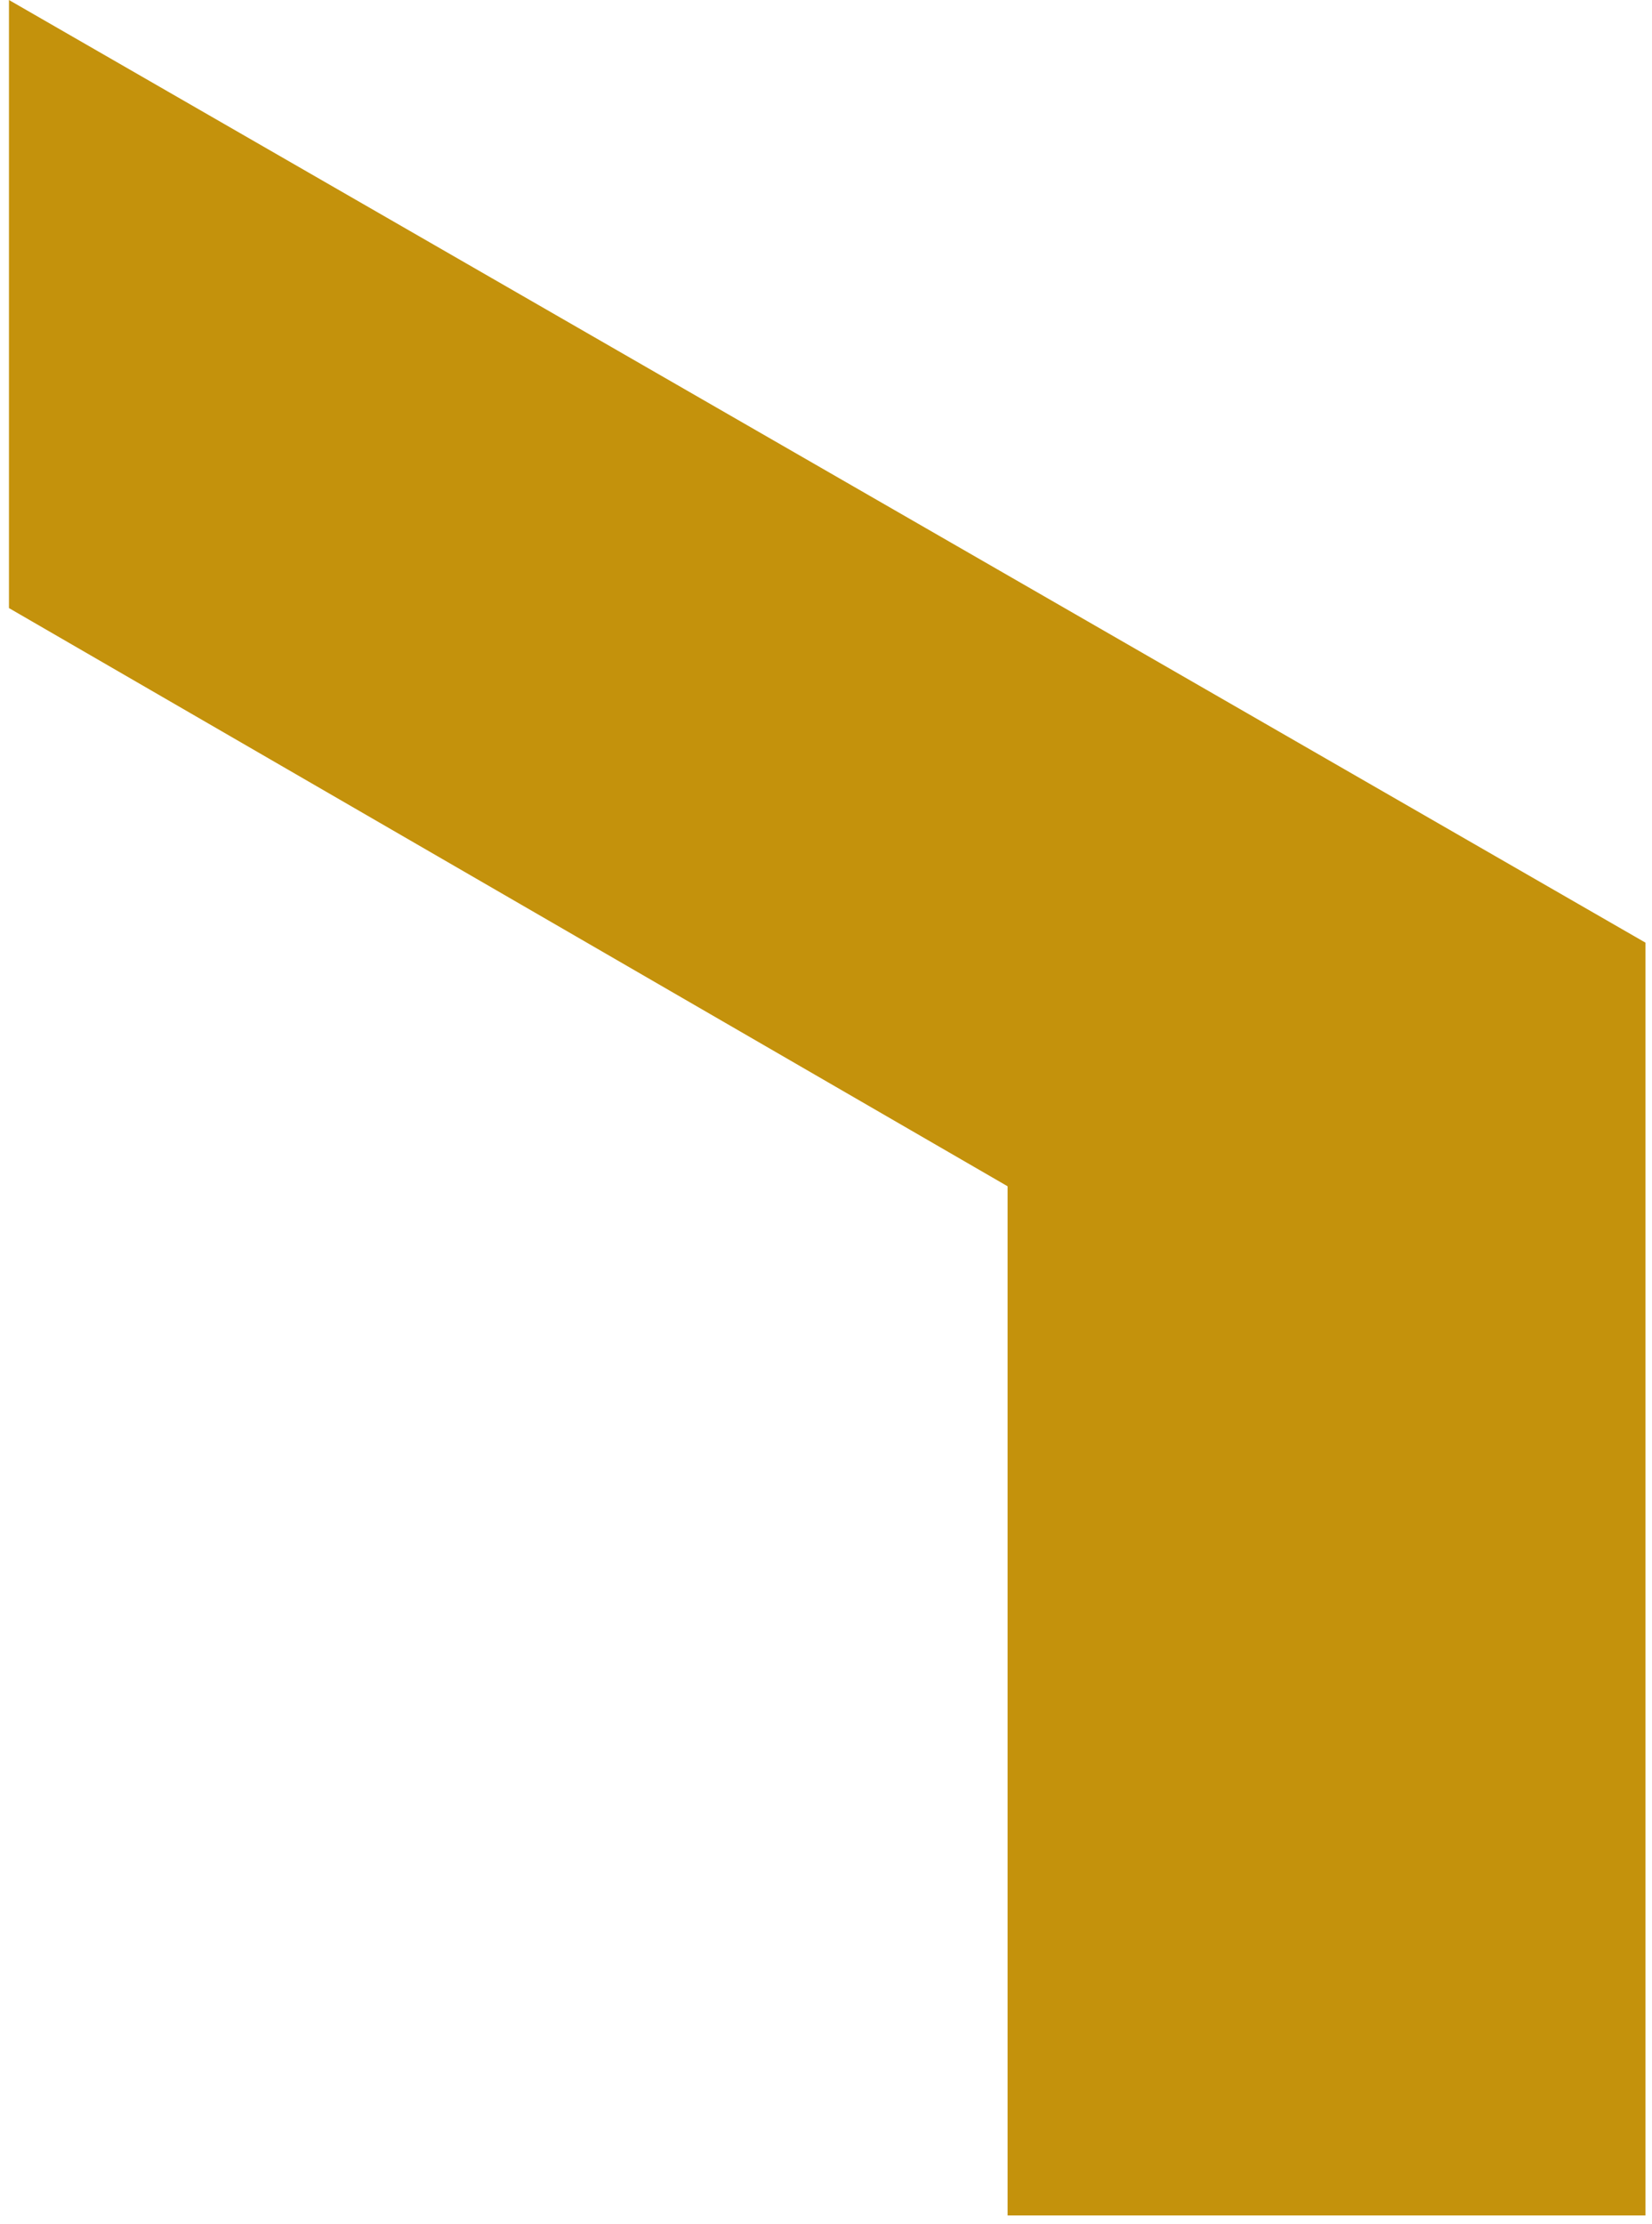 <?xml version="1.0" encoding="UTF-8"?> <svg xmlns="http://www.w3.org/2000/svg" width="156" height="210" viewBox="0 0 156 210" fill="none"> <path d="M95.147 209.169H155.383V146.628L155.383 89L0.846 0V57.411L95.147 112V209.169Z" fill="#C4920C"></path> </svg> 